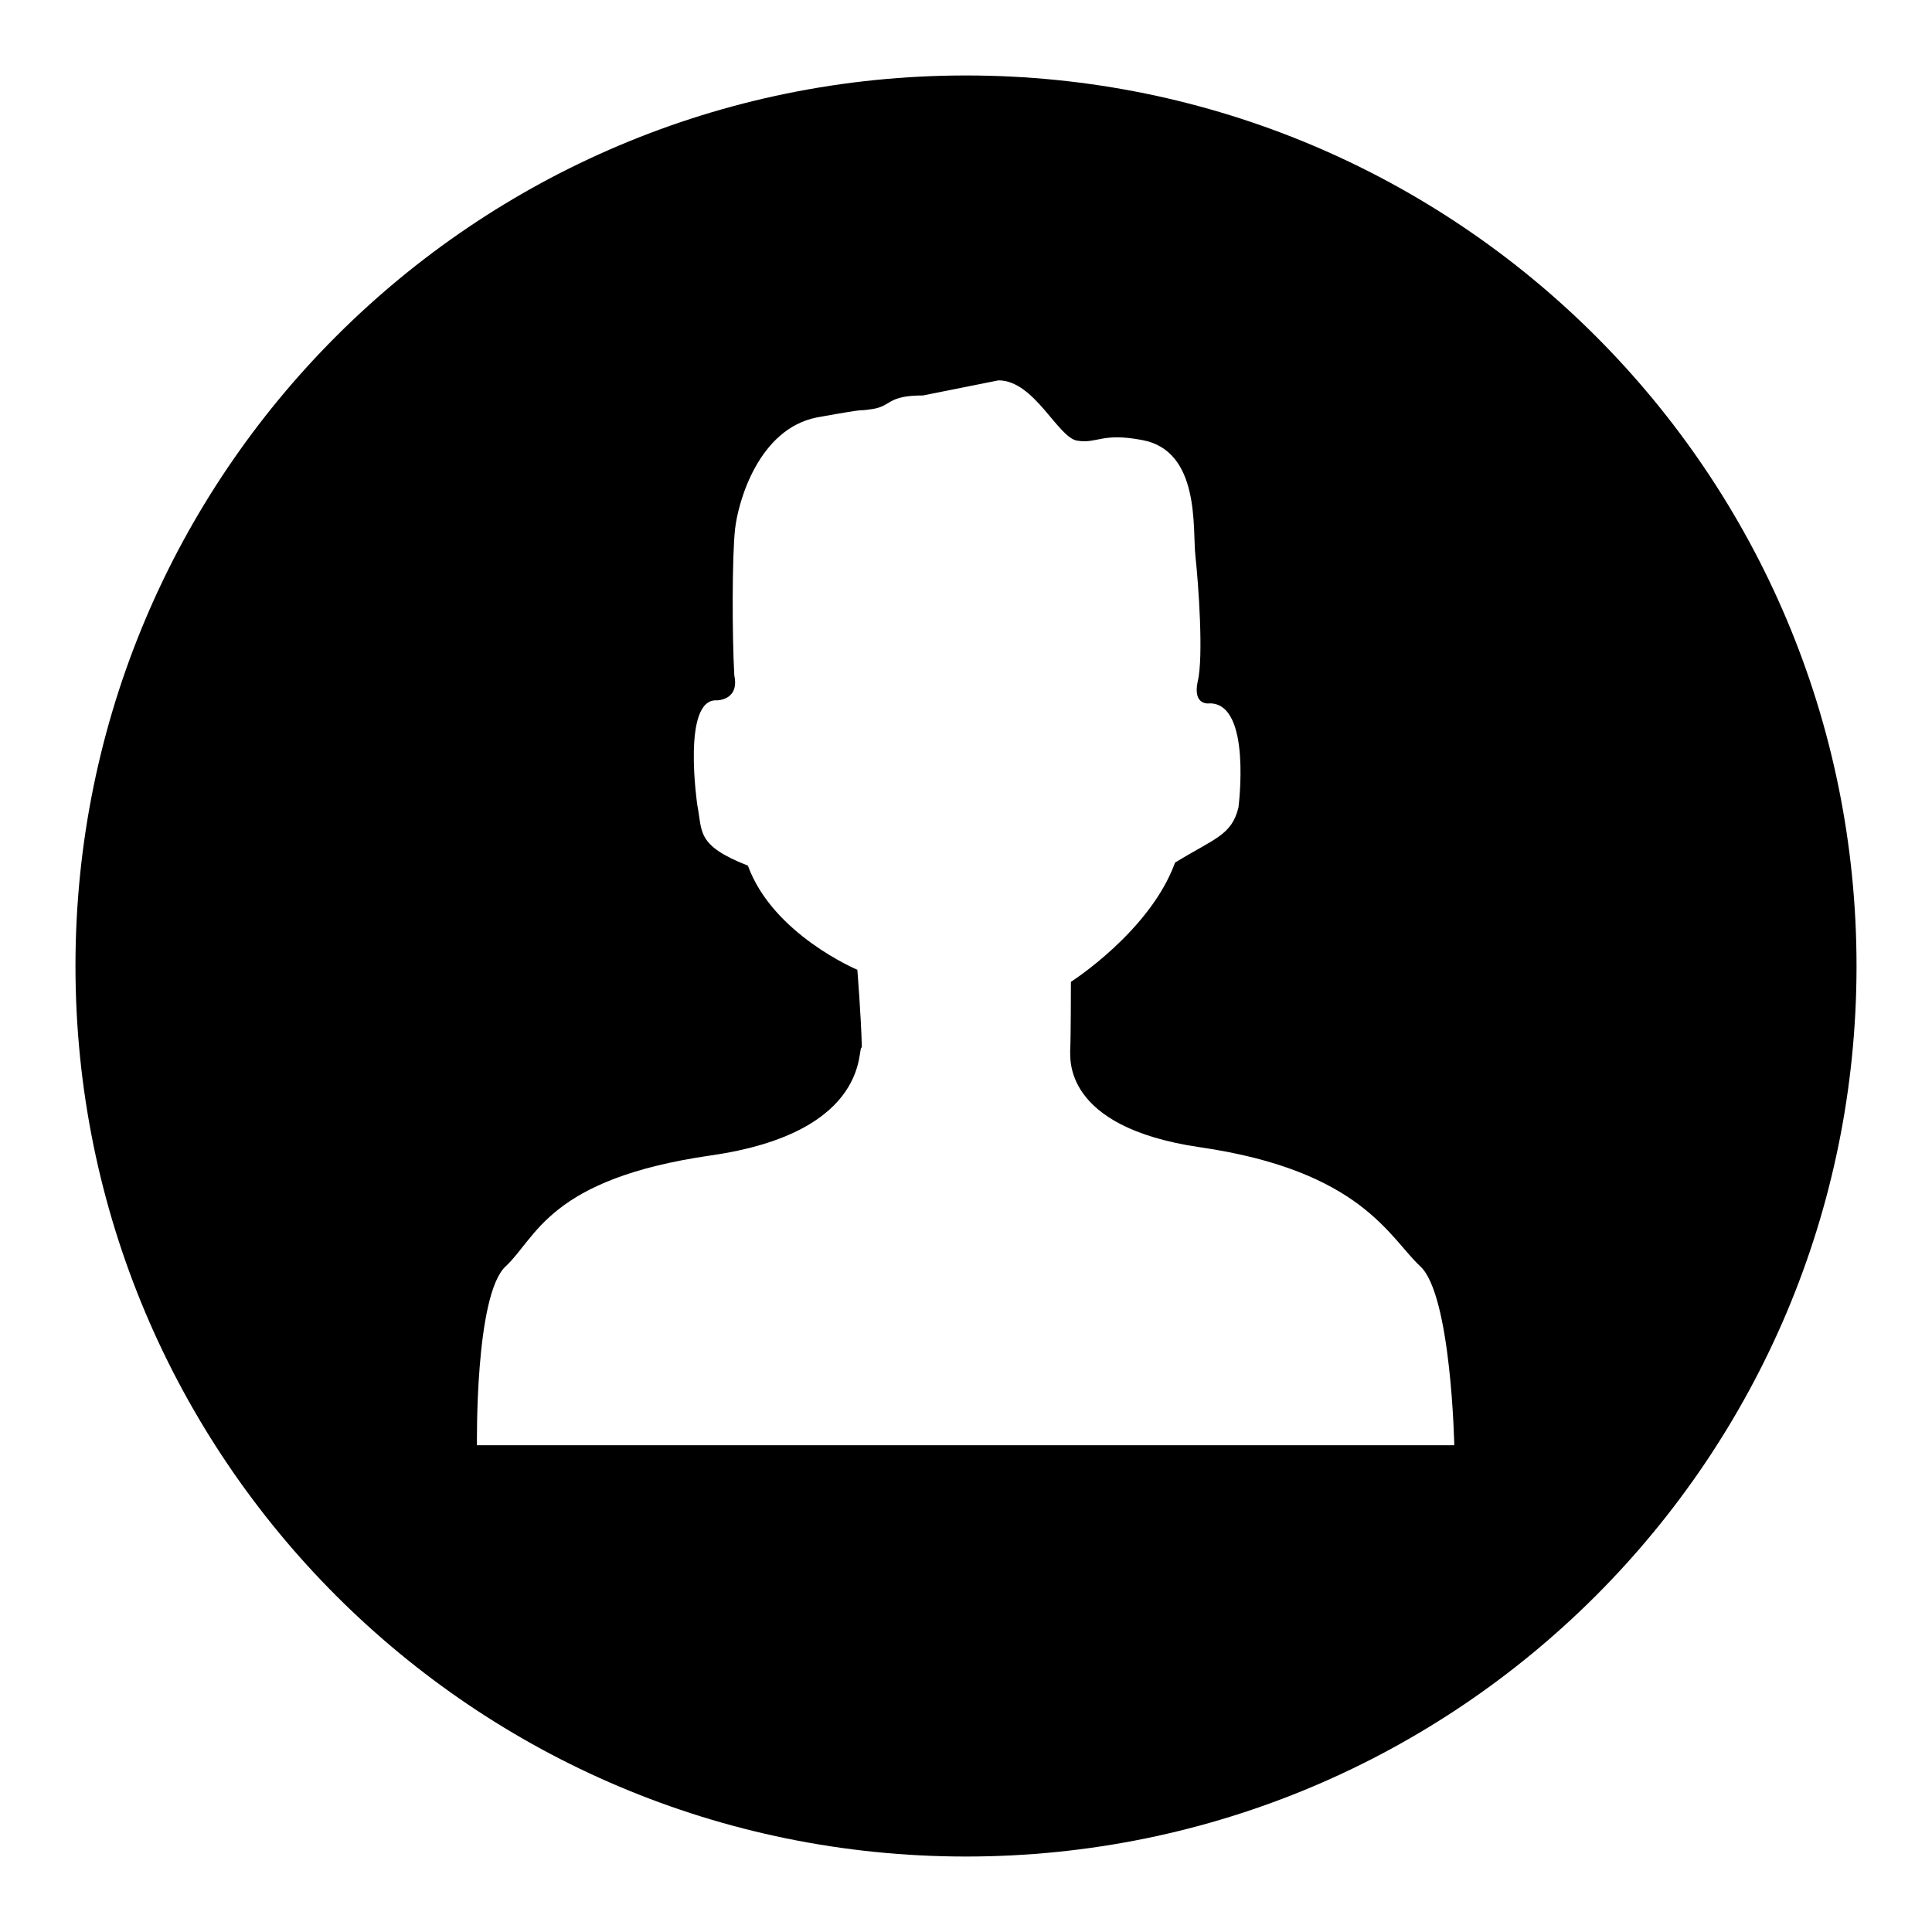 <?xml version="1.0" encoding="utf-8"?>
<!-- Svg Vector Icons : http://www.onlinewebfonts.com/icon -->
<!DOCTYPE svg PUBLIC "-//W3C//DTD SVG 1.1//EN" "http://www.w3.org/Graphics/SVG/1.1/DTD/svg11.dtd">
<svg version="1.1" xmlns="http://www.w3.org/2000/svg" xmlns:xlink="http://www.w3.org/1999/xlink" x="0px" y="0px" viewBox="0 0 256 256" enable-background="new 0 0 256 256" xml:space="preserve">
<g><g><path fill="#000000" d="M128,10C62.8,10,10,62.8,10,128c0,65.2,52.8,118,118,118c65.2,0,118-52.8,118-118C246,62.8,193.2,10,128,10z M63.2,191.5c0,0-0.3-19.9,3.8-23.7c4.1-3.8,5.7-11.6,27.2-14.7c21.5-3.1,19.3-14.6,20-14.3c-0.1-4.2-0.6-10.3-0.6-10.3s-11.2-4.7-14.5-13.8c-6.9-2.7-6-4.5-6.7-8c0,0-2.1-14.2,2.6-13.9c0,0,3,0,2.3-3.3C97,84.2,97,73.7,97.4,70.1c0.4-3.6,3.1-13.3,10.9-14.8c7.8-1.4,4.7-0.7,7.3-1.1c2.6-0.4,1.9-1.8,6.7-1.8l10-2c4.8,0,7.9,7.7,10.5,8c2.6,0.4,3.2-1.1,8.5-0.1c7.8,1.4,6.7,11.8,7.1,15.4c0.4,3.6,1.1,13.4,0.3,16.6c-0.7,3.3,1.6,2.9,1.6,2.9c5.6,0,3.8,13.8,3.8,13.8c-0.9,3.7-3.2,4.1-8.4,7.3c-3.3,9.1-13.8,15.8-13.8,15.8s0,7.6-0.1,9.2c0.1,0.7-1.2,10,17.1,12.7c21.5,3.1,25.2,12,29.3,15.8c4.1,3.8,4.5,23.7,4.5,23.7L63.2,191.5L63.2,191.5z"/></g></g>
</svg>